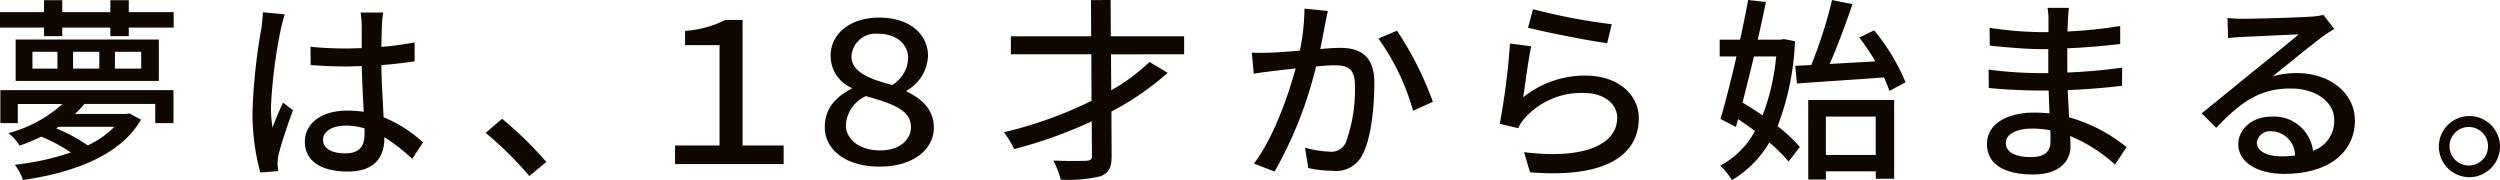 <svg xmlns="http://www.w3.org/2000/svg" width="250" height="18.011" viewBox="0 0 250 18.011"><g transform="translate(-289.134 -288.142)"><g transform="translate(289.134 288.142)"><path d="M306.5,289.354V290.9h-4.487v.859h-1.844V290.9h-4.808v.859h-1.824V290.9h-4.408v-1.544h4.408v-1.191h1.824v1.191h4.808v-1.191h1.844v1.191Zm-17.33,7.8h17.31v3.3h-1.823v-1.915h-7.093a8.864,8.864,0,0,1-.942,1h5.109l.321-.058,1.182.625c-2.083,3.653-6.931,5.332-11.8,6.036a5.367,5.367,0,0,0-.821-1.524,25.9,25.9,0,0,0,5.609-1.231,16.9,16.9,0,0,0-2.965-1.582,18.291,18.291,0,0,1-2.163.9,4.761,4.761,0,0,0-1.122-1.251,13.016,13.016,0,0,0,5.409-2.91h-4.468v1.915h-1.743Zm15.847-5.06v4.141H290.7v-4.141Zm-10.138,1.231h-2.5V295h2.5Zm.119,7.5-.24.156a16.561,16.561,0,0,1,3.146,1.7,8.966,8.966,0,0,0,2.664-1.856Zm4.067-7.5h-2.624V295h2.624Zm4.188,0h-2.625V295h2.625Z" transform="translate(-289.134 -288.143)" fill="#100800"/><path d="M318.589,291.139a50.439,50.439,0,0,0-.982,7.736,12.382,12.382,0,0,0,.159,2.09c.281-.8.722-1.778,1.042-2.5l1,.762c-.542,1.485-1.222,3.478-1.443,4.473a4.955,4.955,0,0,0-.1.9c.02.2.041.488.061.723l-1.784.137a22.357,22.357,0,0,1-.78-6.212,58.585,58.585,0,0,1,.881-8.185c.061-.488.141-1.113.16-1.622l2.185.2C318.869,289.987,318.669,290.789,318.589,291.139Zm10.117-.468c-.02.488-.04,1.329-.06,2.227a32.028,32.028,0,0,0,3.326-.449v1.894c-1.042.156-2.164.294-3.326.372.02,1.954.16,3.712.221,5.216a13.25,13.25,0,0,1,3.946,2.52l-1.082,1.641a18.918,18.918,0,0,0-2.784-2.168v.1c0,1.8-.881,3.34-3.666,3.34-2.706,0-4.287-1.093-4.287-2.969,0-1.8,1.582-3.126,4.267-3.126a10.971,10.971,0,0,1,1.623.118c-.08-1.367-.159-3.047-.2-4.571-.561.019-1.122.039-1.683.039-1.162,0-2.264-.059-3.426-.137l-.019-1.836a33.582,33.582,0,0,0,3.465.175c.561,0,1.1-.02,1.663-.039V290.71a9.436,9.436,0,0,0-.12-1.25h2.264C328.767,289.851,328.726,290.28,328.706,290.671Zm-3.686,12.873c1.483,0,1.944-.742,1.944-1.973v-.527a6.6,6.6,0,0,0-1.863-.274c-1.342,0-2.285.567-2.285,1.407C322.816,303.095,323.738,303.544,325.02,303.544Z" transform="translate(-290.51 -288.209)" fill="#100800"/><path d="M340.345,302.073l1.642-1.406a36.463,36.463,0,0,1,4.427,4.317l-1.7,1.406A36.149,36.149,0,0,0,340.345,302.073Z" transform="translate(-291.78 -288.789)" fill="#100800"/><path d="M360.317,302.8h4.448V292.764h-3.446v-1.426a10.5,10.5,0,0,0,4.027-1.093h1.724V302.8h4.107v1.855H360.317Z" transform="translate(-292.812 -288.251)" fill="#100800"/><path d="M376.108,300.975c0-1.8.963-2.969,2.685-3.868v-.078a3.476,3.476,0,0,1-2.1-3.165c-.041-2.247,1.963-3.868,4.849-3.868,3.025,0,4.868,1.641,4.888,3.79a4.185,4.185,0,0,1-2.143,3.516v.079c1.863.918,2.725,2.051,2.725,3.633,0,2.129-2.024,3.887-5.43,3.887C378.152,304.9,376.108,303.163,376.108,300.975Zm8.615-.02c0-1.719-1.823-2.344-4.507-3.106a3.384,3.384,0,0,0-2,2.91c0,1.407,1.363,2.521,3.426,2.521C383.6,303.28,384.723,302.206,384.723,300.955Zm-.28-6.954c-.021-1.191-.982-2.383-2.985-2.383a2.416,2.416,0,0,0-2.685,2.247c0,1.622,1.923,2.305,4.067,2.872A3.268,3.268,0,0,0,384.443,294Z" transform="translate(-293.628 -288.238)" fill="#100800"/><path d="M405.707,293.573l.02,3.594a18.9,18.9,0,0,0,3.827-2.833l1.823,1.094a28.368,28.368,0,0,1-5.63,3.867l.02,4.377c.021,1.211-.28,1.757-1.081,2.09a14.093,14.093,0,0,1-4.008.351,8.382,8.382,0,0,0-.741-1.914c1.422.059,2.885.039,3.3.019s.581-.137.561-.527l-.02-3.419a44.5,44.5,0,0,1-7.754,2.774,10.493,10.493,0,0,0-1.022-1.68,41.19,41.19,0,0,0,8.756-3.145l-.02-4.65H395.69v-1.8h8.033l-.02-3.614,1.964-.02.02,3.634h7.332v1.8Z" transform="translate(-294.605 -288.142)" fill="#100800"/><path d="M428.466,290.631c-.12.606-.3,1.544-.481,2.462.821-.079,1.542-.118,2-.118,1.944,0,3.406.762,3.406,3.5,0,2.305-.3,5.45-1.142,7.092a2.963,2.963,0,0,1-3.086,1.7,11.53,11.53,0,0,1-2.384-.274l-.321-2.031a10.689,10.689,0,0,0,2.445.391,1.575,1.575,0,0,0,1.643-.938,15.513,15.513,0,0,0,.9-5.723c0-1.679-.78-1.973-2.043-1.973-.421,0-1.081.039-1.844.118a40.136,40.136,0,0,1-4.147,10.509l-2.063-.8c2-2.636,3.445-6.855,4.166-9.513-.922.1-1.743.2-2.2.254-.5.058-1.422.175-1.983.273l-.2-2.109c.681.039,1.261.019,1.943,0,.641-.02,1.723-.1,2.866-.2a21.358,21.358,0,0,0,.46-4.2l2.344.234C428.647,289.694,428.546,290.2,428.466,290.631Zm10.779,7.736-1.984.9a23.046,23.046,0,0,0-3.465-7.228l1.863-.78A33.489,33.489,0,0,1,439.245,298.367Z" transform="translate(-295.955 -288.189)" fill="#100800"/><path d="M449.628,297.921a9.8,9.8,0,0,1,6.25-2.169c3.266,0,5.309,1.935,5.309,4.259,0,3.515-3.044,6.055-10.878,5.411l-.6-2.012c6.19.762,9.315-.859,9.315-3.438,0-1.446-1.383-2.482-3.306-2.482a7.6,7.6,0,0,0-5.909,2.482,3.94,3.94,0,0,0-.682,1.035l-1.844-.43a71.453,71.453,0,0,0,1.022-8.029l2.123.273C450.149,294.053,449.809,296.729,449.628,297.921Zm8.855-7.306-.461,1.895c-1.964-.254-6.371-1.152-7.914-1.544l.5-1.855A60.112,60.112,0,0,0,458.484,290.615Z" transform="translate(-297.306 -288.192)" fill="#100800"/><path d="M478.006,292.264a26.767,26.767,0,0,1-1.742,8.5,15.247,15.247,0,0,1,2.223,2.07l-1.122,1.466a17.009,17.009,0,0,0-1.923-1.915,10.542,10.542,0,0,1-3.747,3.77,6.894,6.894,0,0,0-1.162-1.445A8.591,8.591,0,0,0,474,301.25c-.561-.43-1.122-.82-1.682-1.191l-.221.781-1.542-.8c.481-1.641,1.061-3.906,1.6-6.251h-1.682v-1.68h2.043c.3-1.386.581-2.755.8-3.965l1.783.194c-.24,1.172-.521,2.462-.821,3.771h2.284l.34-.059Zm-4.107,1.523c-.38,1.6-.78,3.184-1.141,4.611.641.391,1.342.82,2,1.289a22,22,0,0,0,1.362-5.9Zm4.127.938,1.6-.078a45.671,45.671,0,0,0,2.083-6.5l2.044.41c-.662,1.934-1.5,4.219-2.284,5.977l4.567-.254a22.707,22.707,0,0,0-1.6-2.382l1.482-.724a20.954,20.954,0,0,1,3.146,5.2l-1.624.86a12.113,12.113,0,0,0-.541-1.349c-3.126.235-6.35.431-8.7.606Zm1.3,3.419h8.595v7.872H486.08v-.742h-4.988v.819h-1.763Zm1.763,1.661v3.828h4.988V299.8Z" transform="translate(-298.504 -288.142)" fill="#100800"/><path d="M506.753,290.295c-.02.234-.02.606-.041,1.036a45.013,45.013,0,0,0,5.269-.547v1.8c-1.481.176-3.345.352-5.289.43v2.423c1.984-.079,3.747-.254,5.49-.488l-.021,1.816c-1.843.215-3.505.352-5.428.431.039.9.1,1.836.139,2.715a16.2,16.2,0,0,1,5.75,2.988l-1.162,1.739a15.43,15.43,0,0,0-4.488-2.853c.02.411.041.743.041,1.016,0,1.485-1.1,2.833-3.728,2.833-3,0-4.627-1.094-4.627-3.047,0-1.876,1.782-3.145,4.768-3.145.521,0,1,.039,1.482.078-.02-.762-.061-1.563-.08-2.285h-1.1c-1.282,0-3.506-.1-4.889-.254l-.02-1.836a40.261,40.261,0,0,0,4.948.351h1.021v-2.4h-.821c-1.323,0-3.726-.2-5.028-.352l-.021-1.778a37.081,37.081,0,0,0,5.029.431h.862V290.2a6.3,6.3,0,0,0-.1-1.231h2.143C506.813,289.318,506.772,289.747,506.753,290.295Zm-3.727,13.6c1.122,0,1.984-.332,1.984-1.583,0-.273,0-.664-.02-1.093a9.279,9.279,0,0,0-1.824-.175c-1.7,0-2.625.644-2.625,1.425C500.541,303.3,501.3,303.891,503.026,303.891Z" transform="translate(-299.961 -288.185)" fill="#100800"/><path d="M525.488,290.1c1.042,0,5.61-.118,6.691-.215a6.088,6.088,0,0,0,1.282-.175l1.1,1.406c-.42.254-.841.527-1.261.84-1.022.742-3.486,2.774-4.91,3.906a8.548,8.548,0,0,1,2.4-.332c3.347,0,5.831,2.012,5.831,4.747,0,3.106-2.545,5.332-7.053,5.332-2.764,0-4.608-1.191-4.608-2.969,0-1.445,1.322-2.754,3.306-2.754a3.923,3.923,0,0,1,4.167,3.419,3.175,3.175,0,0,0,2.123-3.068c0-1.835-1.843-3.164-4.347-3.164-3.205,0-5.089,1.464-7.453,3.926l-1.462-1.445c1.563-1.25,4.067-3.3,5.249-4.259,1.122-.9,3.446-2.774,4.448-3.633-1.061.039-4.528.2-5.57.254-.5.019-1.022.059-1.482.117l-.061-2.012A14.87,14.87,0,0,0,525.488,290.1Zm3.727,13.753a10.912,10.912,0,0,0,1.423-.079,2.429,2.429,0,0,0-2.364-2.422,1.323,1.323,0,0,0-1.462,1.113C526.811,303.323,527.792,303.851,529.215,303.851Z" transform="translate(-301.131 -288.223)" fill="#100800"/><path d="M552.414,303.445a3.078,3.078,0,0,1-3.124,3.048,3.058,3.058,0,1,1,3.124-3.048Zm-1.2,0a1.924,1.924,0,1,0-1.923,1.876A1.9,1.9,0,0,0,551.214,303.445Z" transform="translate(-302.414 -288.774)" fill="#100800"/></g></g></svg>